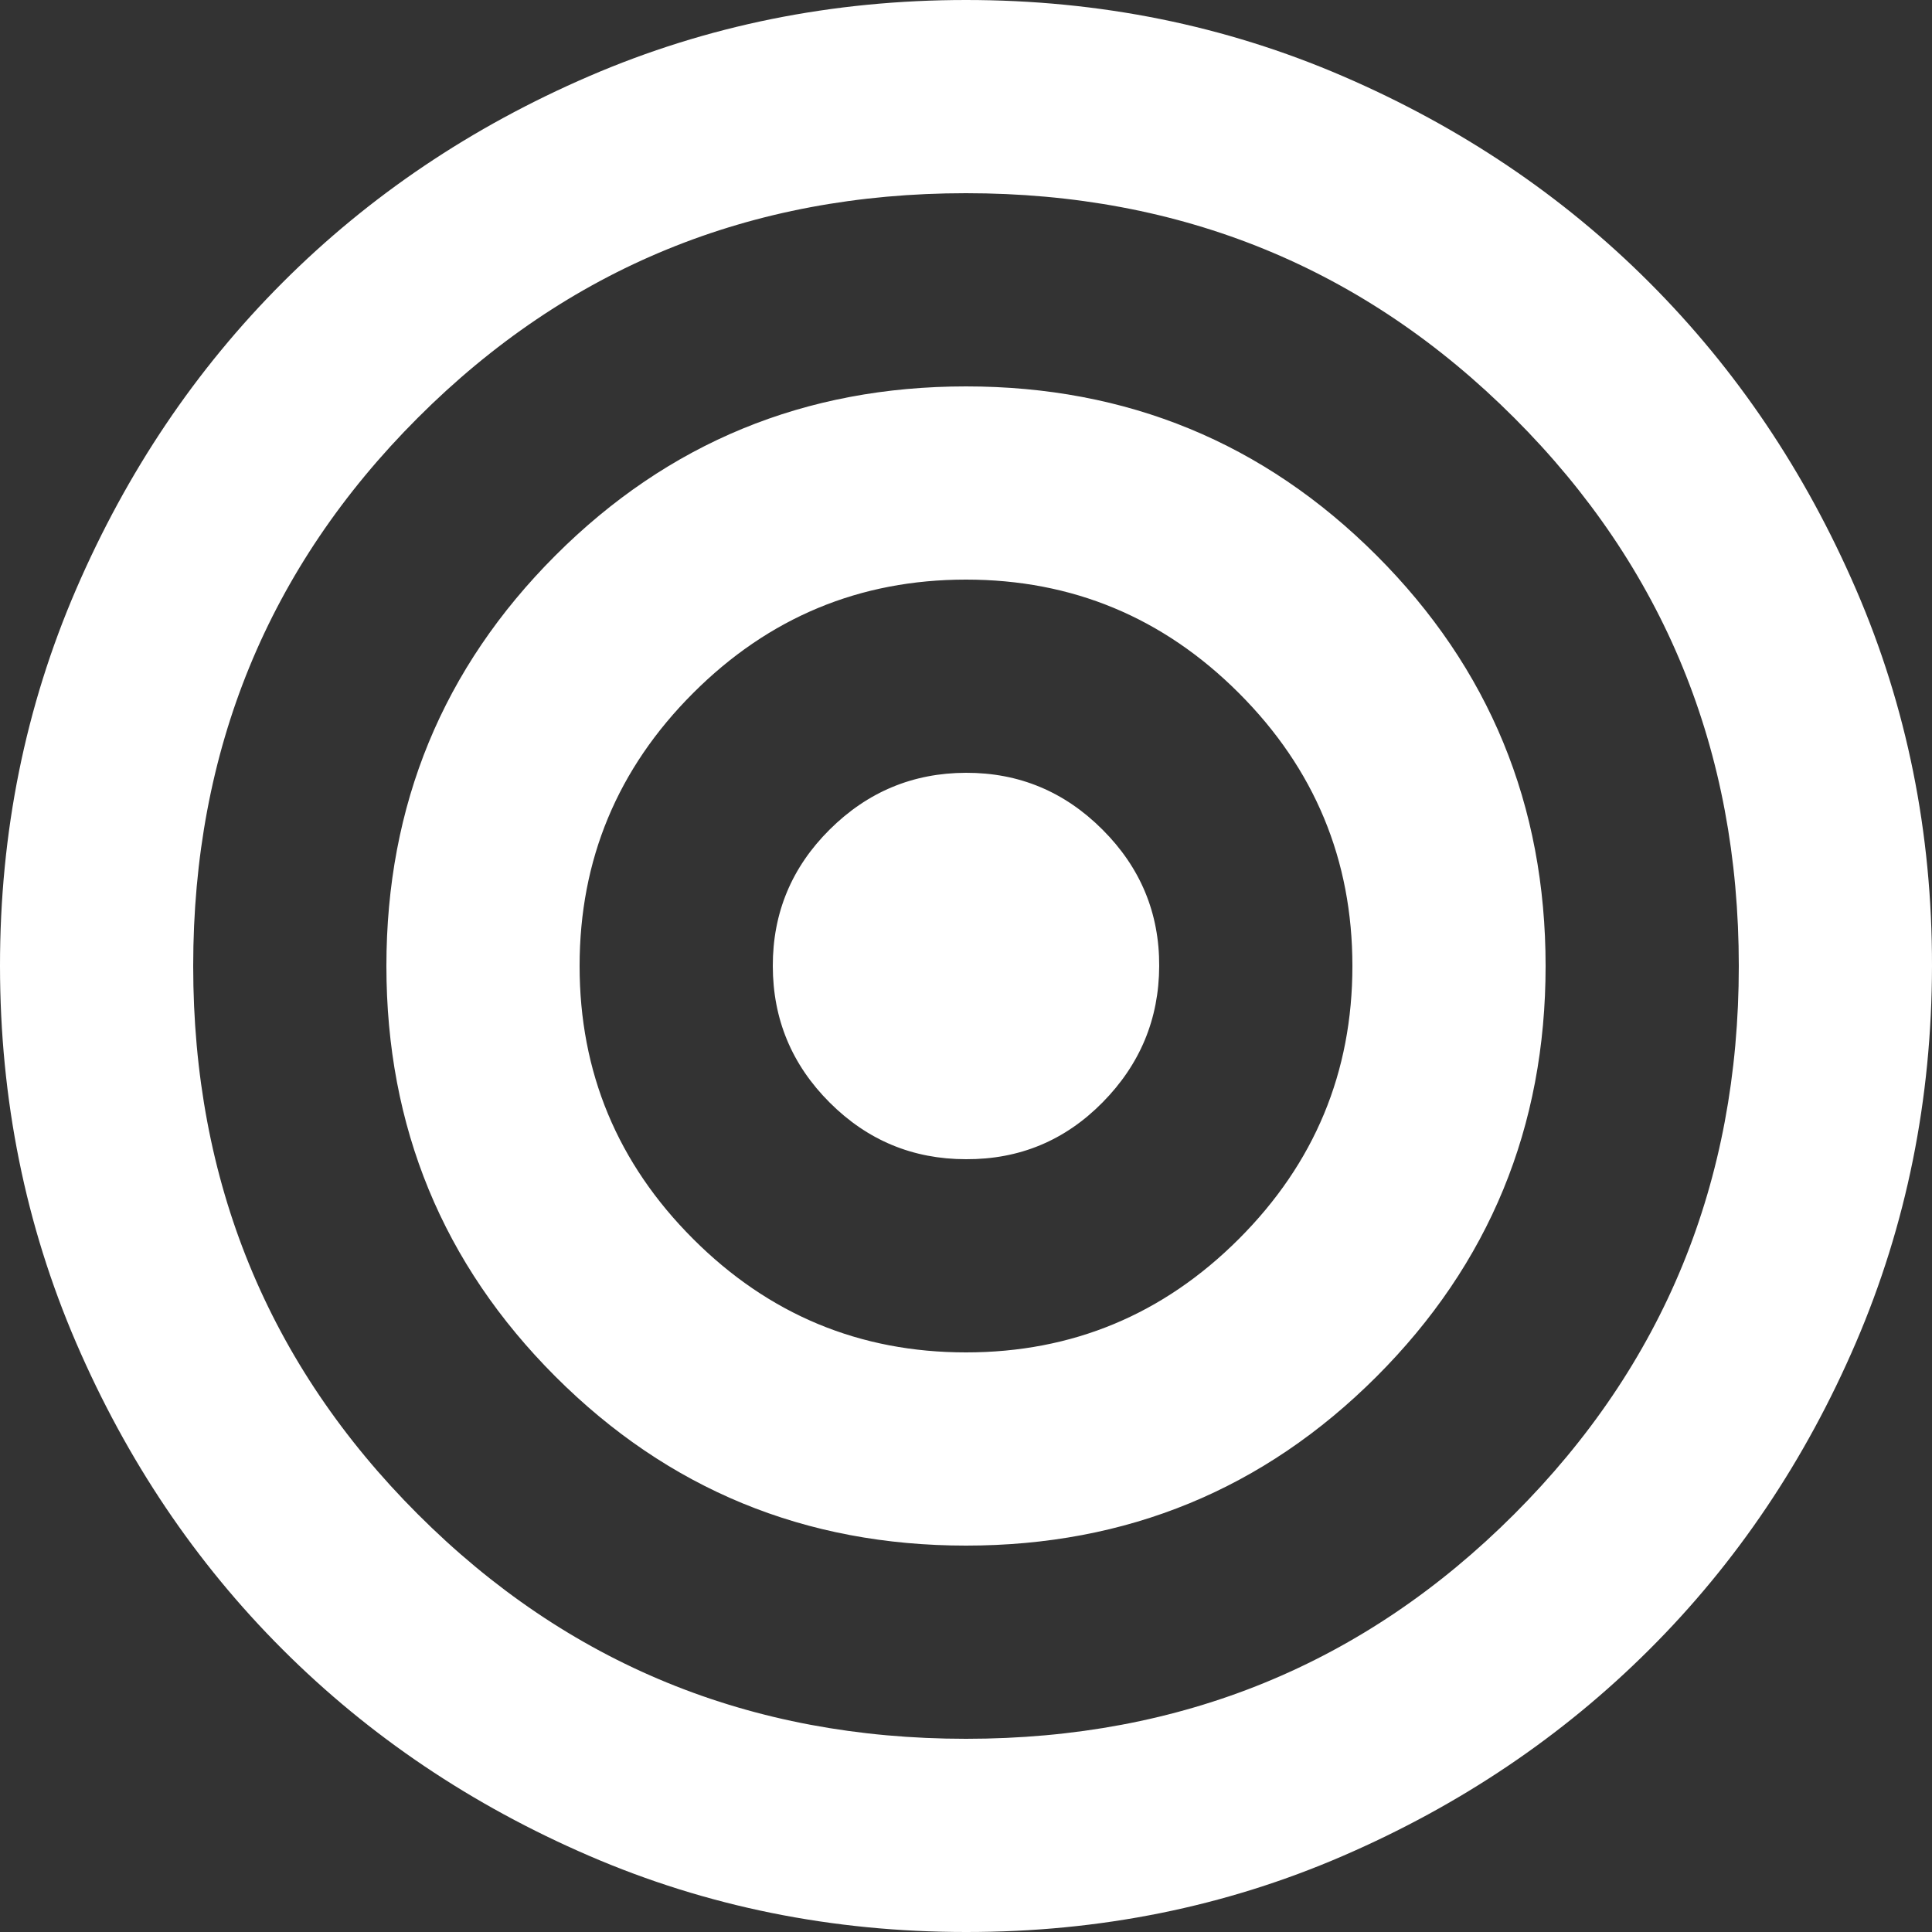 <svg xmlns="http://www.w3.org/2000/svg" width="79" height="79" viewBox="0 0 79 79" fill="none"><rect x="0" y="0" width="79" height="79" fill="#333333" stroke="none"/><path d="M39.5 79C34.036 79 28.901 77.962 24.095 75.887C19.289 73.812 15.109 70.999 11.554 67.446C7.999 63.894 5.185 59.713 3.113 54.905C1.04 50.096 0.003 44.962 4.99999e-06 39.5C-0.003 34.038 1.035 28.904 3.113 24.095C5.19 19.287 8.004 15.106 11.554 11.554C15.104 8.001 19.284 5.188 24.095 3.113C28.906 1.038 34.041 0 39.5 0C44.959 0 50.094 1.038 54.905 3.113C59.716 5.188 63.897 8.001 67.446 11.554C70.996 15.106 73.811 19.287 75.891 24.095C77.972 28.904 79.008 34.038 79 39.5C78.992 44.962 77.954 50.096 75.887 54.905C73.82 59.713 71.007 63.894 67.446 67.446C63.886 70.999 59.706 73.814 54.905 75.891C50.104 77.969 44.969 79.005 39.5 79ZM39.5 71.1C48.322 71.1 55.794 68.039 61.916 61.916C68.039 55.794 71.1 48.322 71.1 39.5C71.1 30.678 68.039 23.206 61.916 17.084C55.794 10.961 48.322 7.9 39.5 7.9C30.678 7.9 23.206 10.961 17.084 17.084C10.961 23.206 7.9 30.678 7.9 39.5C7.9 48.322 10.961 55.794 17.084 61.916C23.206 68.039 30.678 71.1 39.5 71.1ZM39.5 63.2C32.917 63.2 27.321 60.896 22.712 56.288C18.104 51.679 15.8 46.083 15.8 39.5C15.8 32.917 18.104 27.321 22.712 22.712C27.321 18.104 32.917 15.8 39.5 15.8C46.083 15.8 51.679 18.104 56.288 22.712C60.896 27.321 63.2 32.917 63.2 39.5C63.2 46.083 60.896 51.679 56.288 56.288C51.679 60.896 46.083 63.2 39.5 63.2ZM39.5 55.3C43.845 55.3 47.565 53.753 50.659 50.659C53.753 47.565 55.3 43.845 55.3 39.5C55.3 35.155 53.753 31.435 50.659 28.341C47.565 25.247 43.845 23.7 39.5 23.7C35.155 23.7 31.435 25.247 28.341 28.341C25.247 31.435 23.7 35.155 23.7 39.5C23.7 43.845 25.247 47.565 28.341 50.659C31.435 53.753 35.155 55.3 39.5 55.3ZM39.5 47.4C37.328 47.4 35.468 46.627 33.923 45.081C32.377 43.536 31.603 41.675 31.6 39.5C31.597 37.325 32.372 35.466 33.923 33.923C35.474 32.38 37.333 31.605 39.5 31.6C41.667 31.595 43.528 32.369 45.081 33.923C46.635 35.476 47.408 37.335 47.4 39.5C47.392 41.665 46.619 43.525 45.081 45.081C43.544 46.638 41.683 47.41 39.5 47.4Z" fill="white"></path></svg>